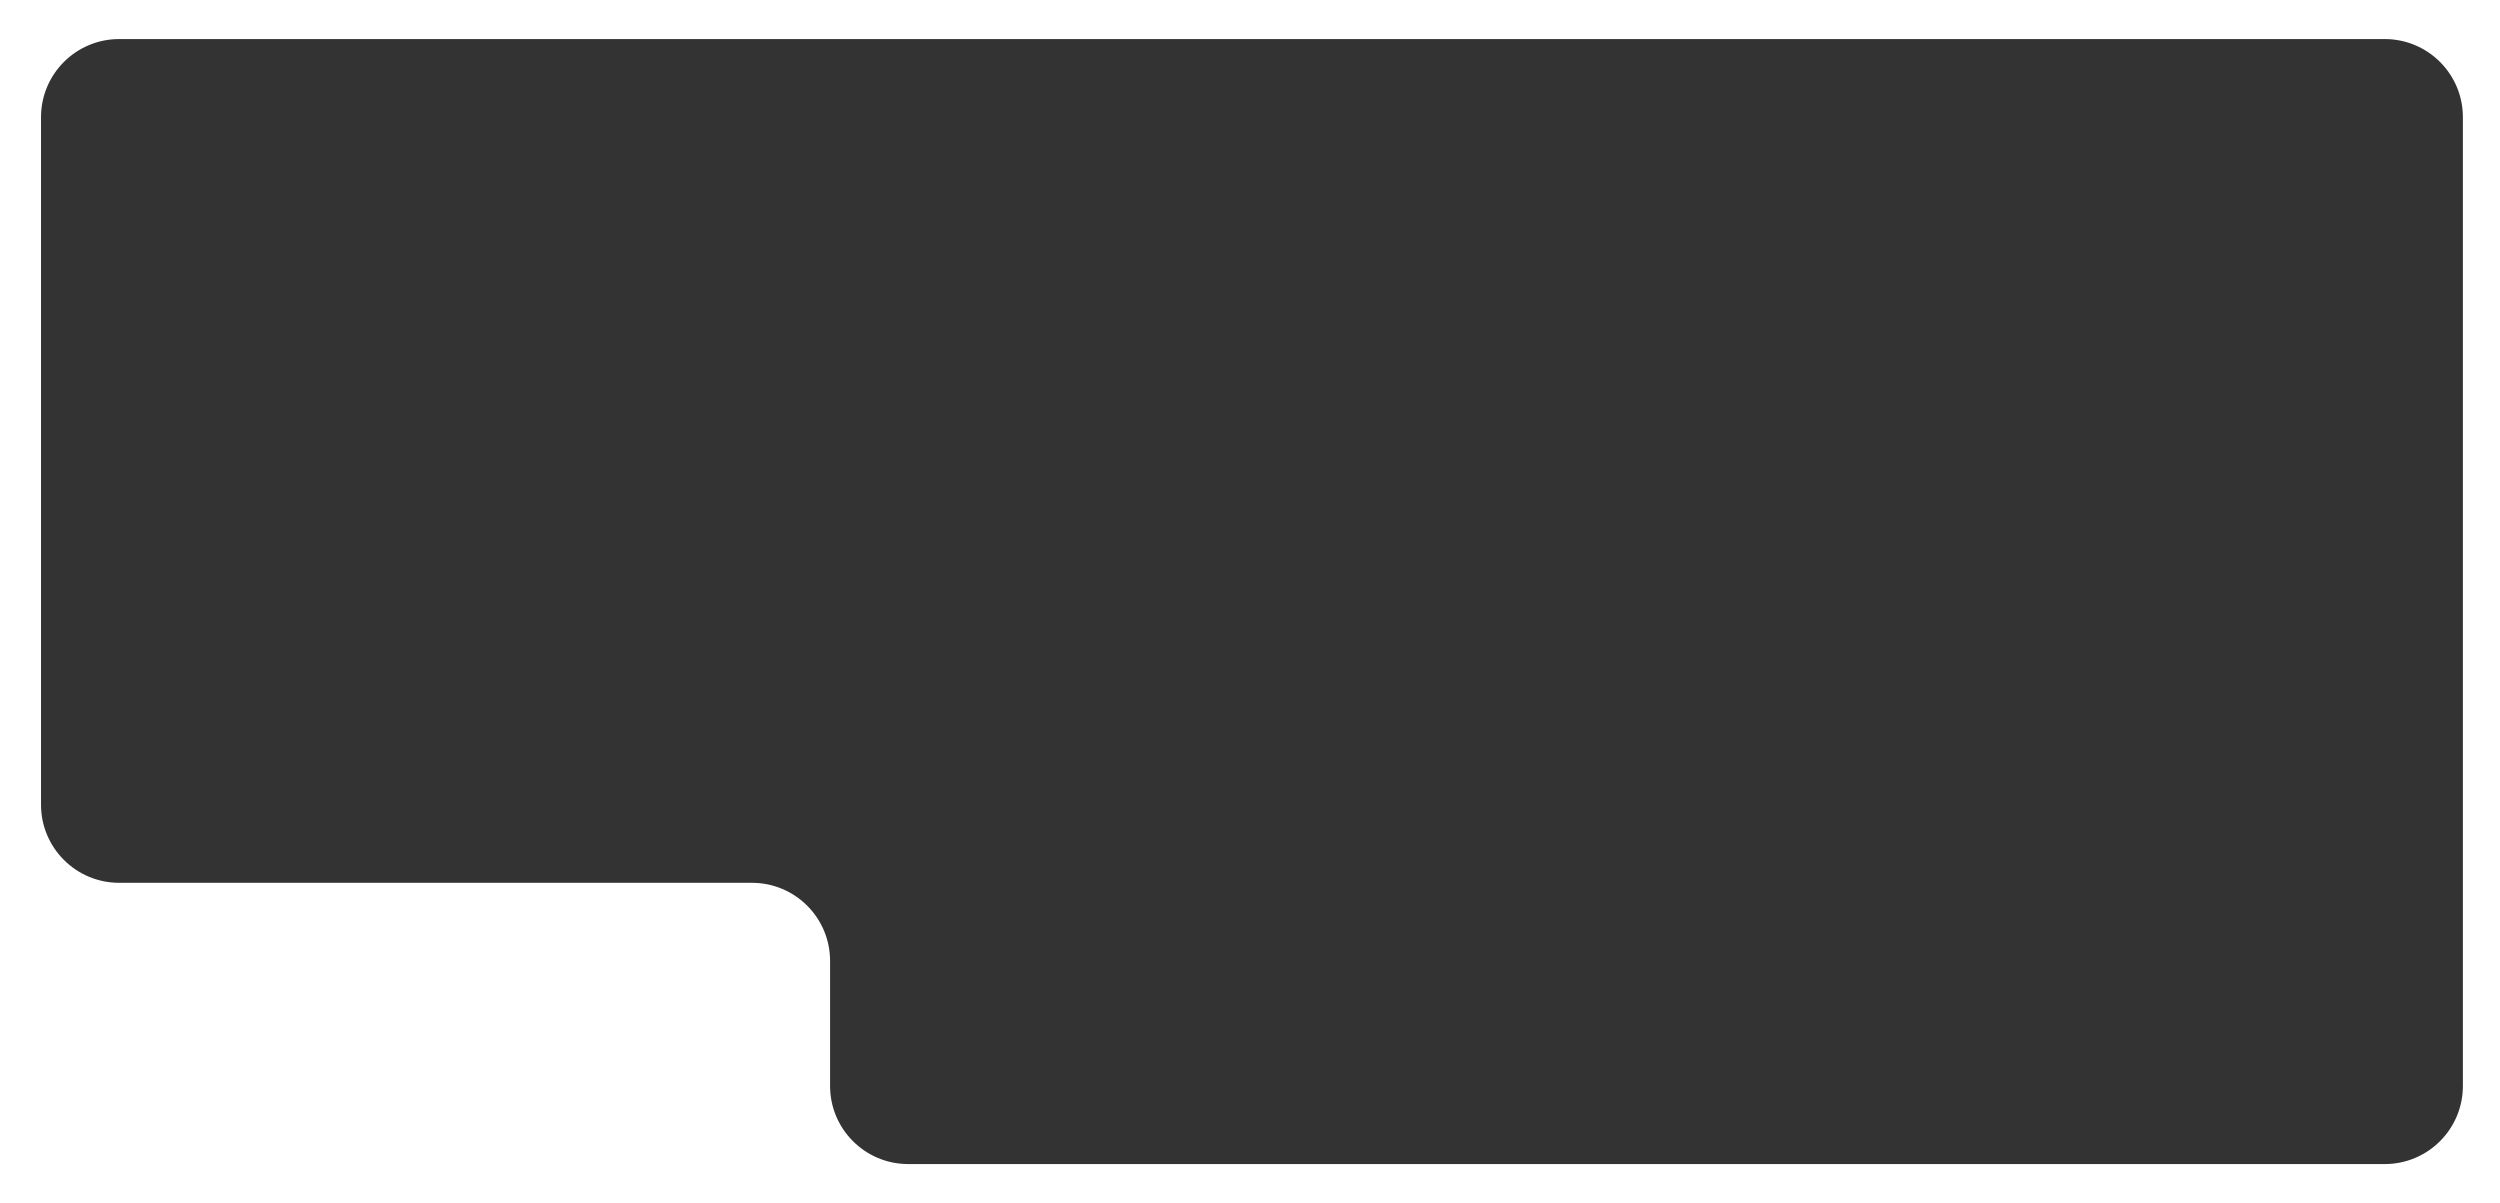 <?xml version="1.0" encoding="UTF-8"?> <svg xmlns="http://www.w3.org/2000/svg" width="1280" height="616" fill="none"><rect width="100%" height="100%" fill="#333333" stroke="none"/><path fill="#fff" d="M1221-20c10.59 0 20.69 2.057 29.94 5.792 3.32 1.34 6.83 2.208 10.41 2.208h5.66c9.94 0 17.99 8.054 17.99 17.989 0 3.897 1.32 7.653 3.42 10.935C1296.38 29.358 1301 44.14 1301 60v496c0 16.218-4.83 31.308-13.12 43.914-1.79 2.713-2.88 5.848-2.88 9.096 0 8.279-6.71 14.99-14.99 14.99h-2c-3.17 0-6.25.926-9.04 2.432-11.3 6.103-24.23 9.568-37.97 9.568H61c-13.74 0-26.672-3.465-37.969-9.568-2.788-1.506-5.872-2.432-9.041-2.432h-2C3.712 624-3 617.289-3 609.01c0-3.248-1.094-6.383-2.879-9.096C-14.173 587.308-19 572.218-19 556V60c0-15.86 4.616-30.642 12.576-43.076C-4.322 13.642-3 9.886-3 5.99-3-3.946 5.054-12 14.989-12h5.66c3.58 0 7.091-.867 10.41-2.208C40.309-17.943 50.415-20 61-20zM61 20c-22.091 0-40 17.909-40 40v352c0 22.091 17.909 40 40 40h324c22.091 0 40 17.909 40 40v64c0 22.091 17.909 40 40 40h756c22.09 0 40-17.909 40-40V60c0-22.091-17.91-40-40-40z"></path></svg> 